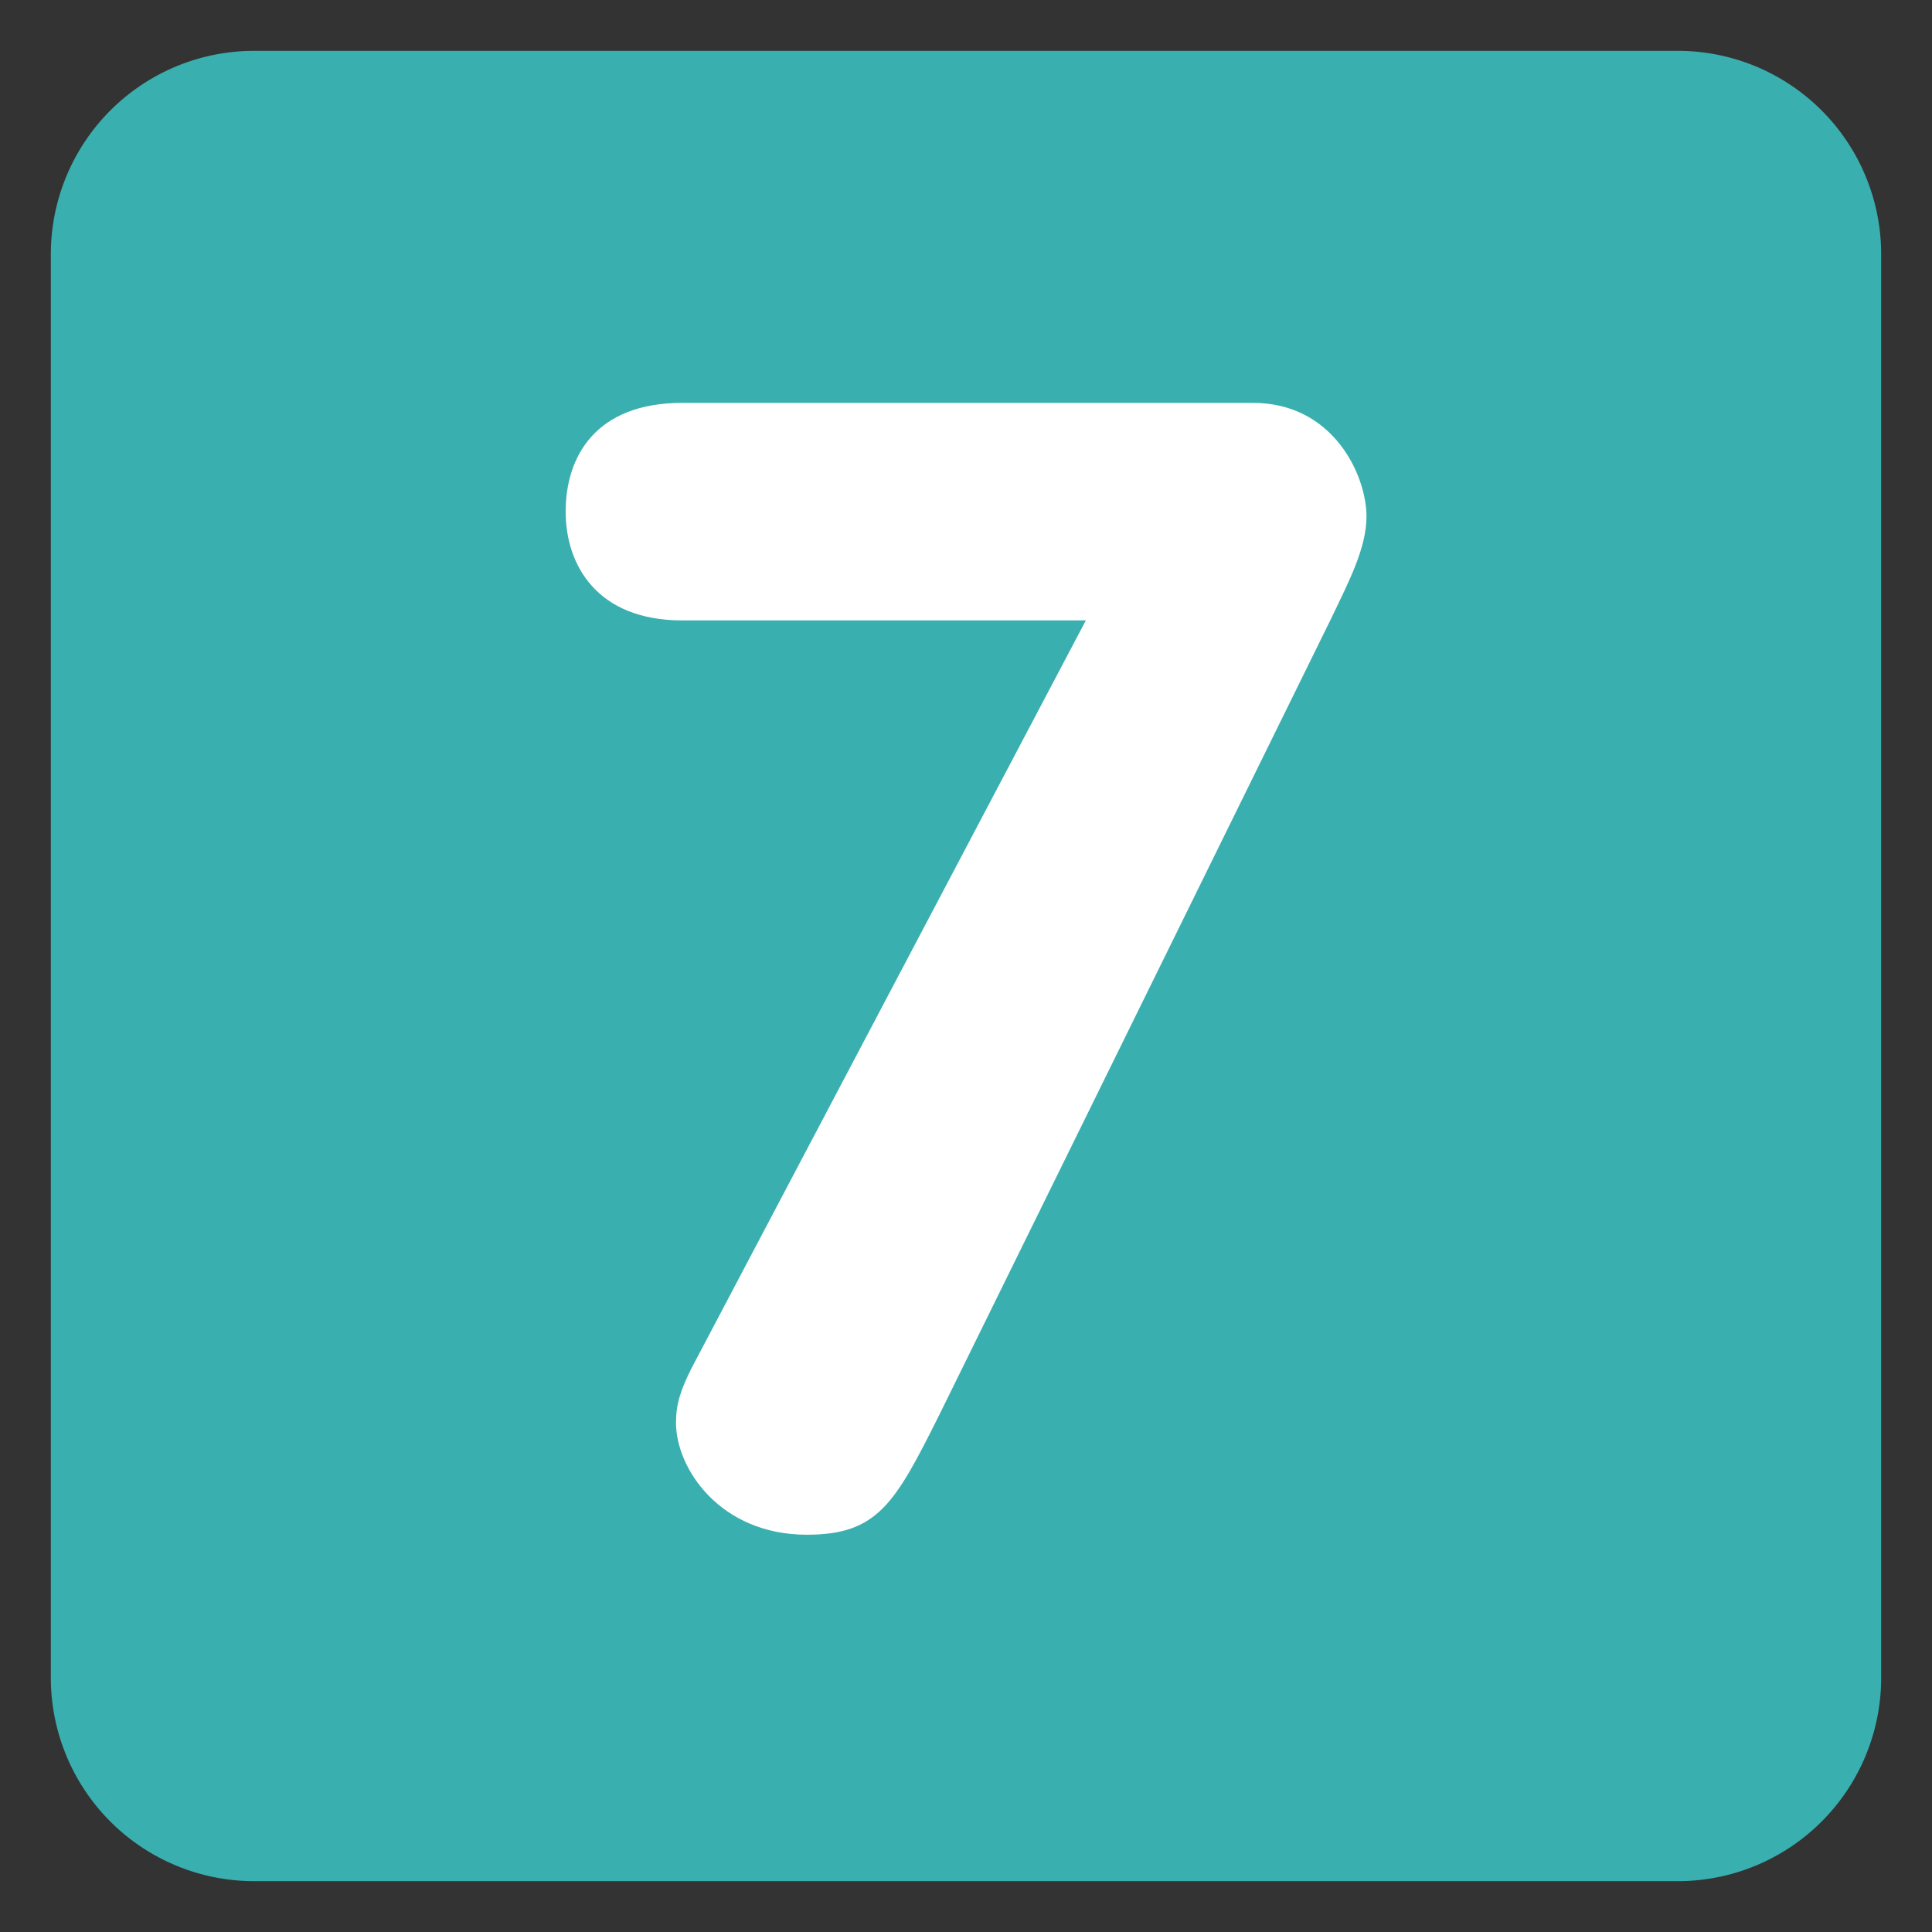 <svg id="SvgjsSvg1196" width="288" height="288" xmlns="http://www.w3.org/2000/svg" version="1.1" xmlns:xlink="http://www.w3.org/1999/xlink" xmlns:svgjs="http://svgjs.com/svgjs"><rect width="100%" height="100%" fill="#333333" stroke="none"/><defs id="SvgjsDefs1197"></defs><g id="SvgjsG1198"><svg xmlns="http://www.w3.org/2000/svg" viewBox="0 0 47.5 47.5" width="288" height="288"><defs><clipPath id="a"><path d="M0 38h38V0H0v38Z" fill="#000000" class="color000 svgShape"></path></clipPath></defs><g clip-path="url(#a)" transform="matrix(1.25 0 0 -1.25 0 47.5)"><path fill="#3aafaf" d="M37 5a4 4 0 0 0-4-4H5a4 4 0 0 0-4 4v28a4 4 0 0 0 4 4h28a4 4 0 0 0 4-4V5Z" class="color3b88c3 svgShape"></path><path fill="#ffffff" d="M21.357 25.797H13.42c-1.674 0-2.294 1.085-2.294 2.139 0 1.086.589 2.14 2.294 2.14h11.224c1.582 0 2.233-1.426 2.233-2.233 0-.62-.341-1.271-.713-2.046l-7.69-15.627c-.868-1.737-1.209-2.356-2.604-2.356-1.706 0-2.574 1.302-2.574 2.201 0 .372.093.651.311 1.085l7.75 14.697Z" class="colorfff svgShape"></path></g></svg></g></svg>
